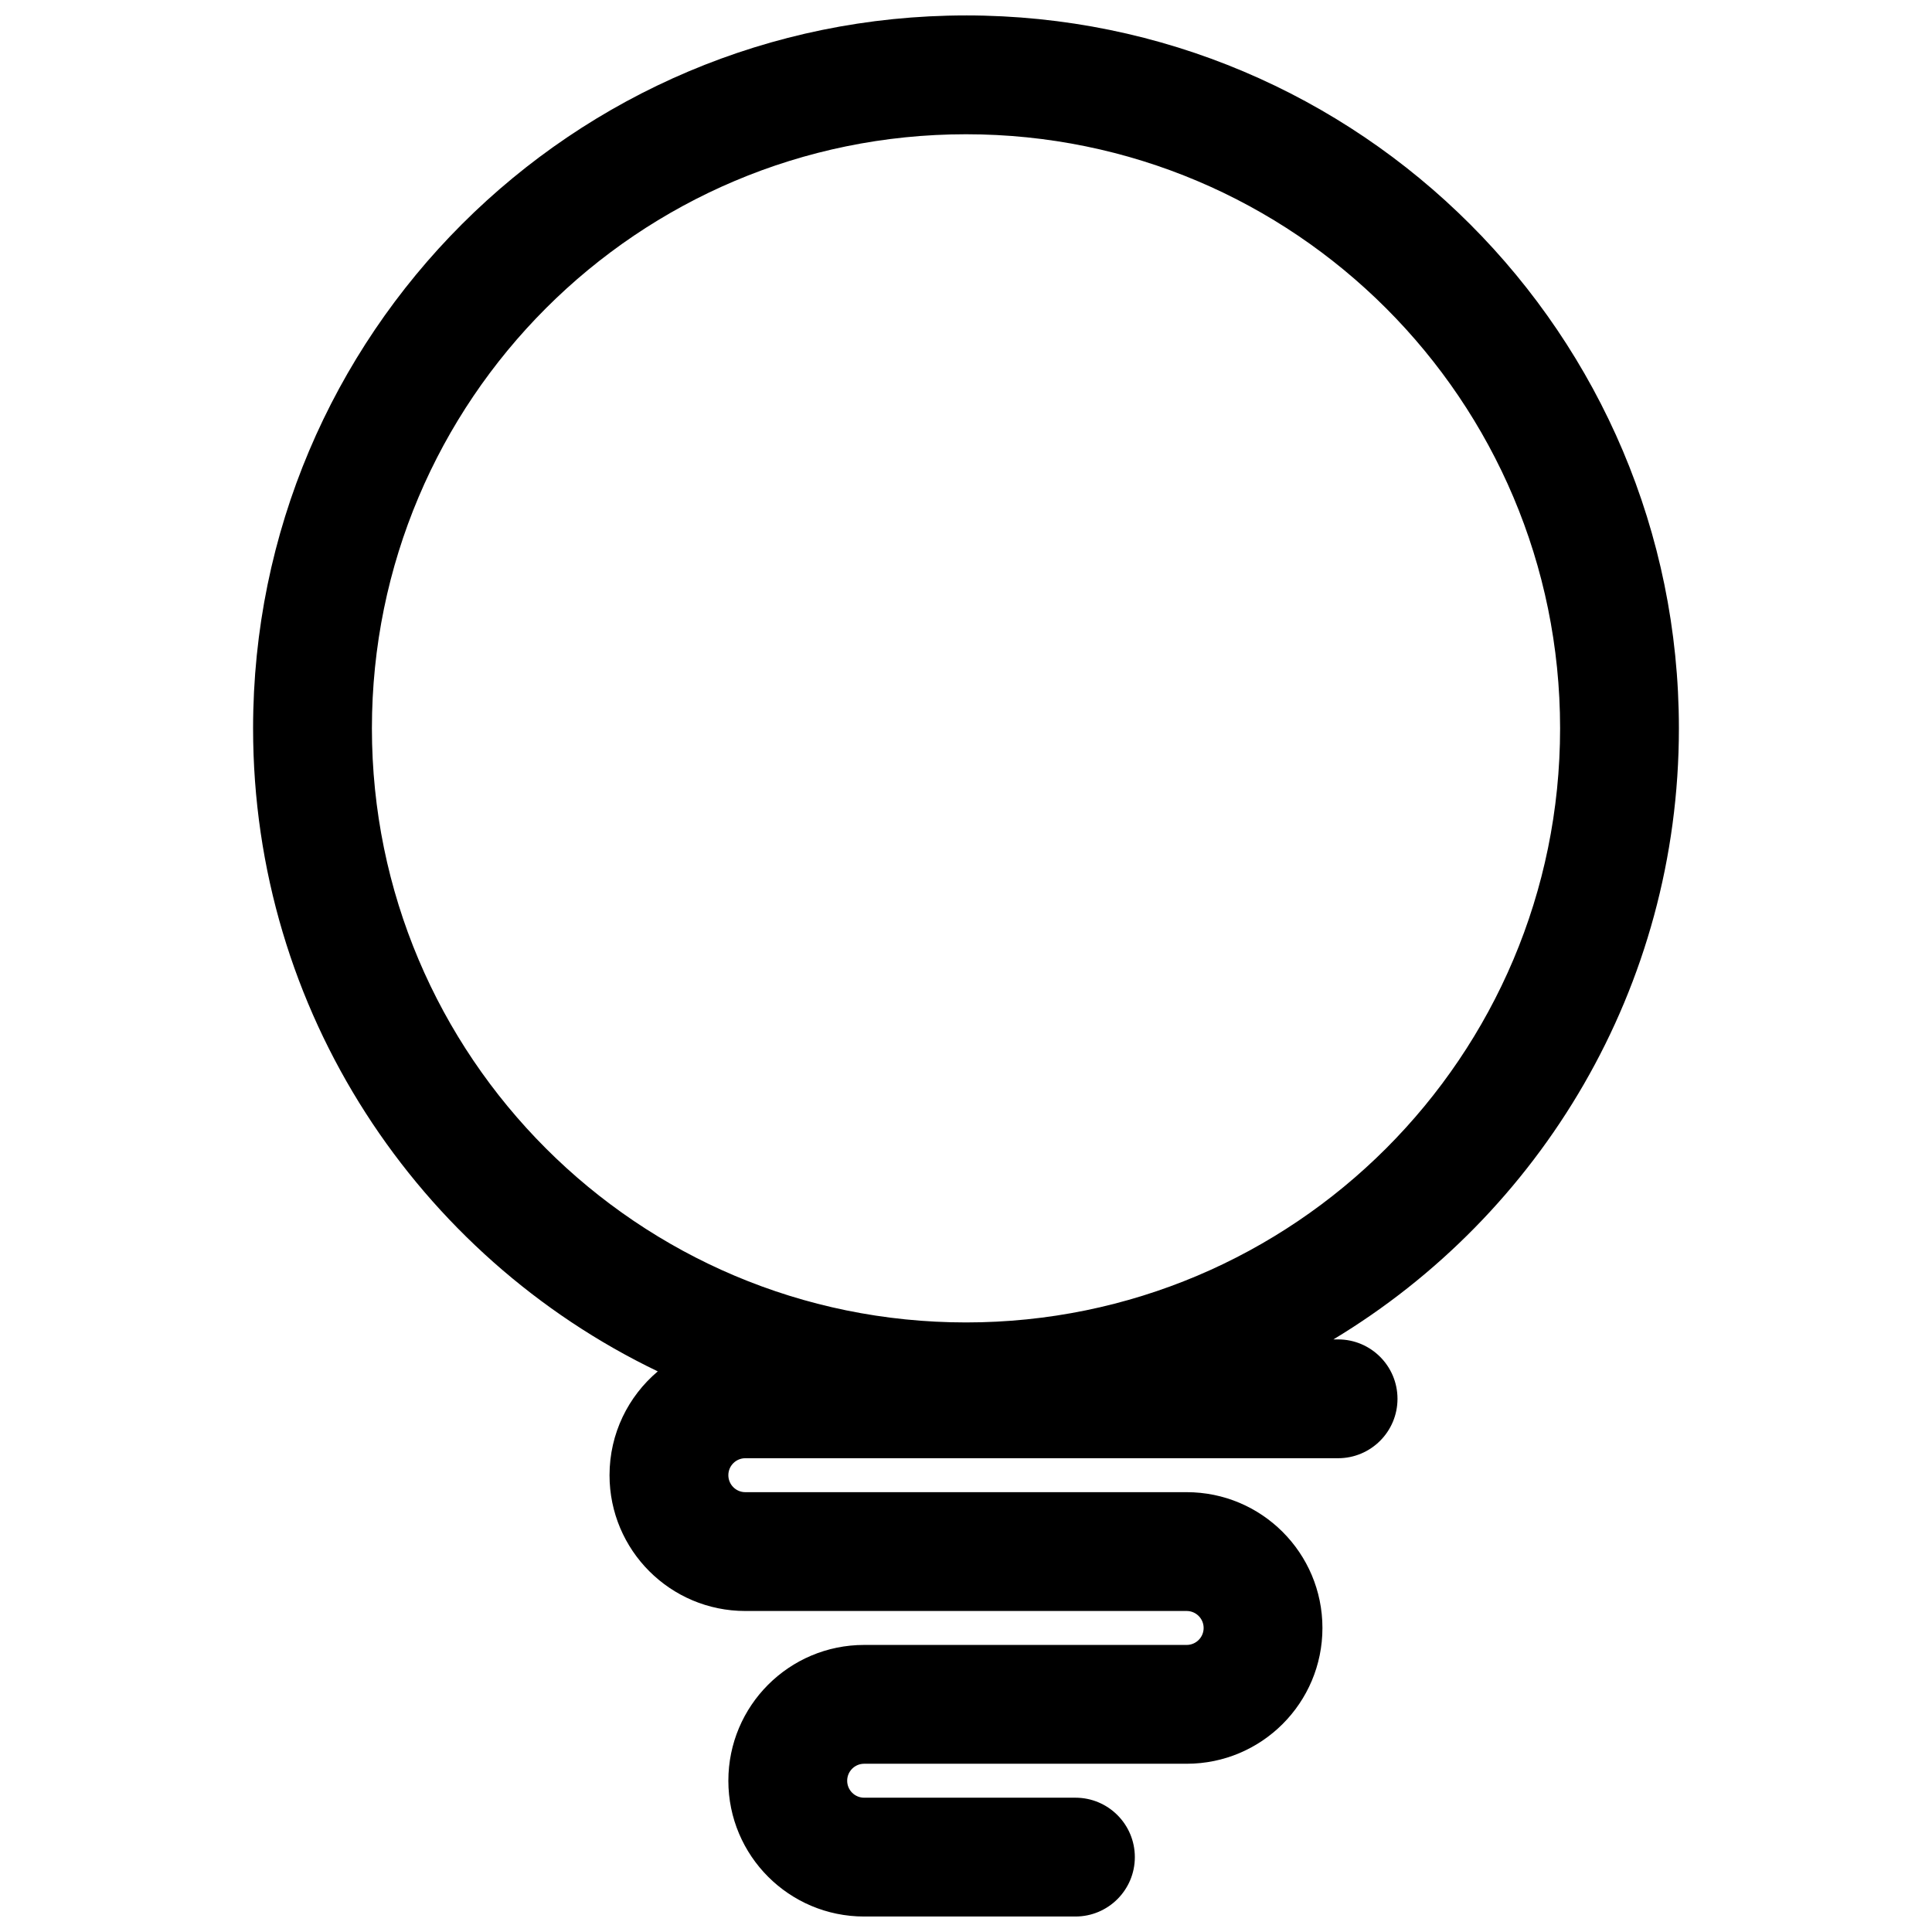 <?xml version="1.0" encoding="UTF-8"?>
<!-- Uploaded to: SVG Repo, www.svgrepo.com, Generator: SVG Repo Mixer Tools -->
<svg width="800px" height="800px" version="1.1" viewBox="144 144 512 512" xmlns="http://www.w3.org/2000/svg">
 <defs>
  <clipPath id="a">
   <path d="m211 148.09h378v503.81h-378z"/>
  </clipPath>
 </defs>
 <g clip-path="url(#a)">
  <path d="m400 148.09c-104.34 0-188.93 84.586-188.93 188.93 0 75.086 43.805 139.95 107.25 170.41-7.82 6.602-12.789 16.477-12.789 27.512 0 19.879 16.109 35.988 35.984 35.988h116.96c2.484 0 4.5 2.016 4.5 4.5s-2.016 4.496-4.5 4.496h-85.469c-19.875 0-35.984 16.113-35.984 35.988s16.109 35.984 35.984 35.984h55.992c8.695 0 15.746-7.047 15.746-15.742 0-8.695-7.051-15.746-15.746-15.746h-55.992c-2.484 0-4.496-2.012-4.496-4.496s2.012-4.5 4.496-4.5h85.469c19.875 0 35.984-16.113 35.984-35.984 0-19.875-16.109-35.988-35.984-35.988h-116.96c-2.484 0-4.496-2.016-4.496-4.5 0-2.484 2.012-4.496 4.496-4.496h157.09c8.695 0 15.746-7.051 15.746-15.746s-7.051-15.742-15.746-15.742h-1.238c54.867-33.059 91.559-93.215 91.559-161.94 0-104.34-84.586-188.93-188.93-188.93zm-157.44 188.93c0-86.953 70.488-157.44 157.44-157.44 86.949 0 157.44 70.488 157.44 157.44 0 86.949-70.488 157.44-157.44 157.44-86.953 0-157.44-70.488-157.44-157.44z" fill-rule="evenodd"/>
 </g>
</svg>